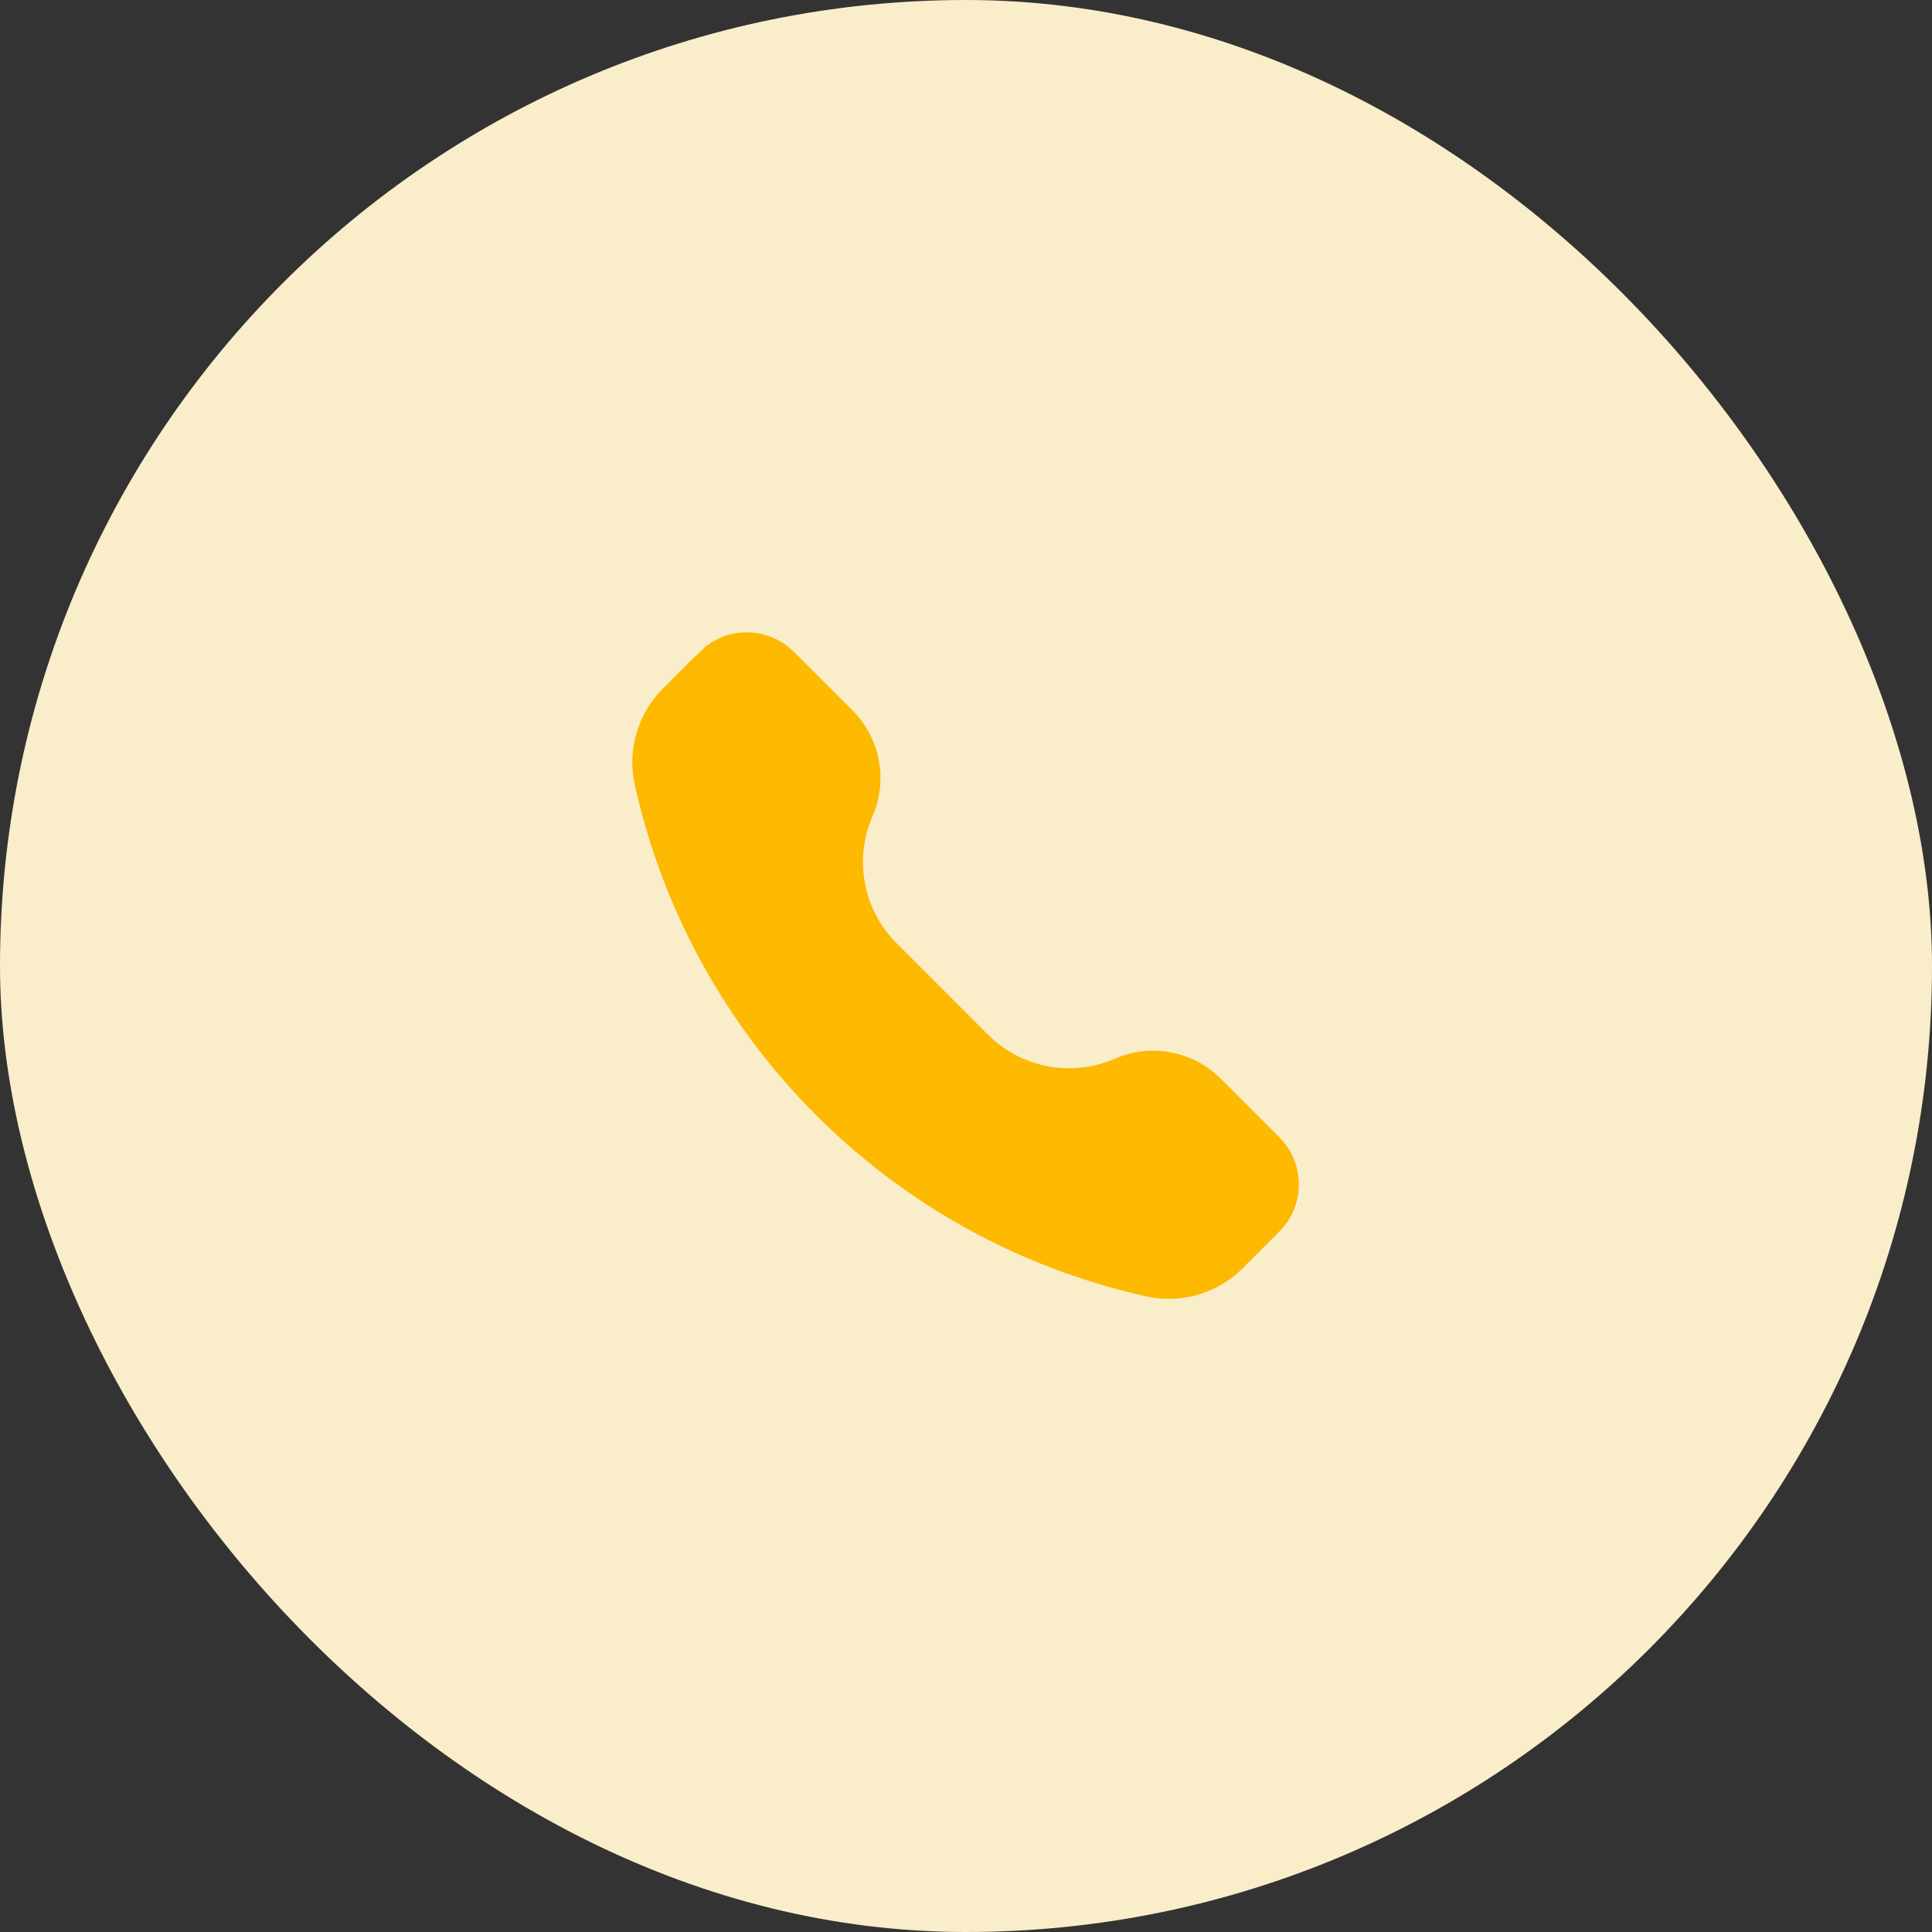 <svg width="38" height="38" viewBox="0 0 38 38" fill="none" xmlns="http://www.w3.org/2000/svg">
<rect x="0" y="0" width="38" height="38" fill="#333333" stroke="none"/>
<rect width="38" height="38" rx="19" fill="#FAEDCA"/>
<path d="M12.773 13.279L12.508 13.013L12.773 13.279L13.446 12.605L13.447 12.605C13.493 12.559 13.521 12.531 13.547 12.507L13.293 12.231L13.547 12.507C14.192 11.914 15.184 11.914 15.83 12.507C15.855 12.531 15.884 12.559 15.93 12.605L15.93 12.605L17.032 13.707C17.688 14.364 17.876 15.354 17.505 16.205C17.196 16.914 17.353 17.74 17.9 18.287L19.697 20.085C20.244 20.632 21.07 20.788 21.779 20.479C22.63 20.108 23.621 20.296 24.277 20.952L25.379 22.054L25.379 22.054C25.425 22.101 25.454 22.129 25.477 22.154C26.07 22.8 26.07 23.792 25.477 24.438C25.454 24.463 25.425 24.491 25.379 24.538L25.379 24.538L24.706 25.211C24.119 25.798 23.273 26.044 22.463 25.864C17.3 24.717 13.268 20.684 12.12 15.521C11.94 14.711 12.187 13.865 12.773 13.279Z" fill="#FDB900" stroke="#FAEDCA" stroke-width="0.75"/>
</svg>
